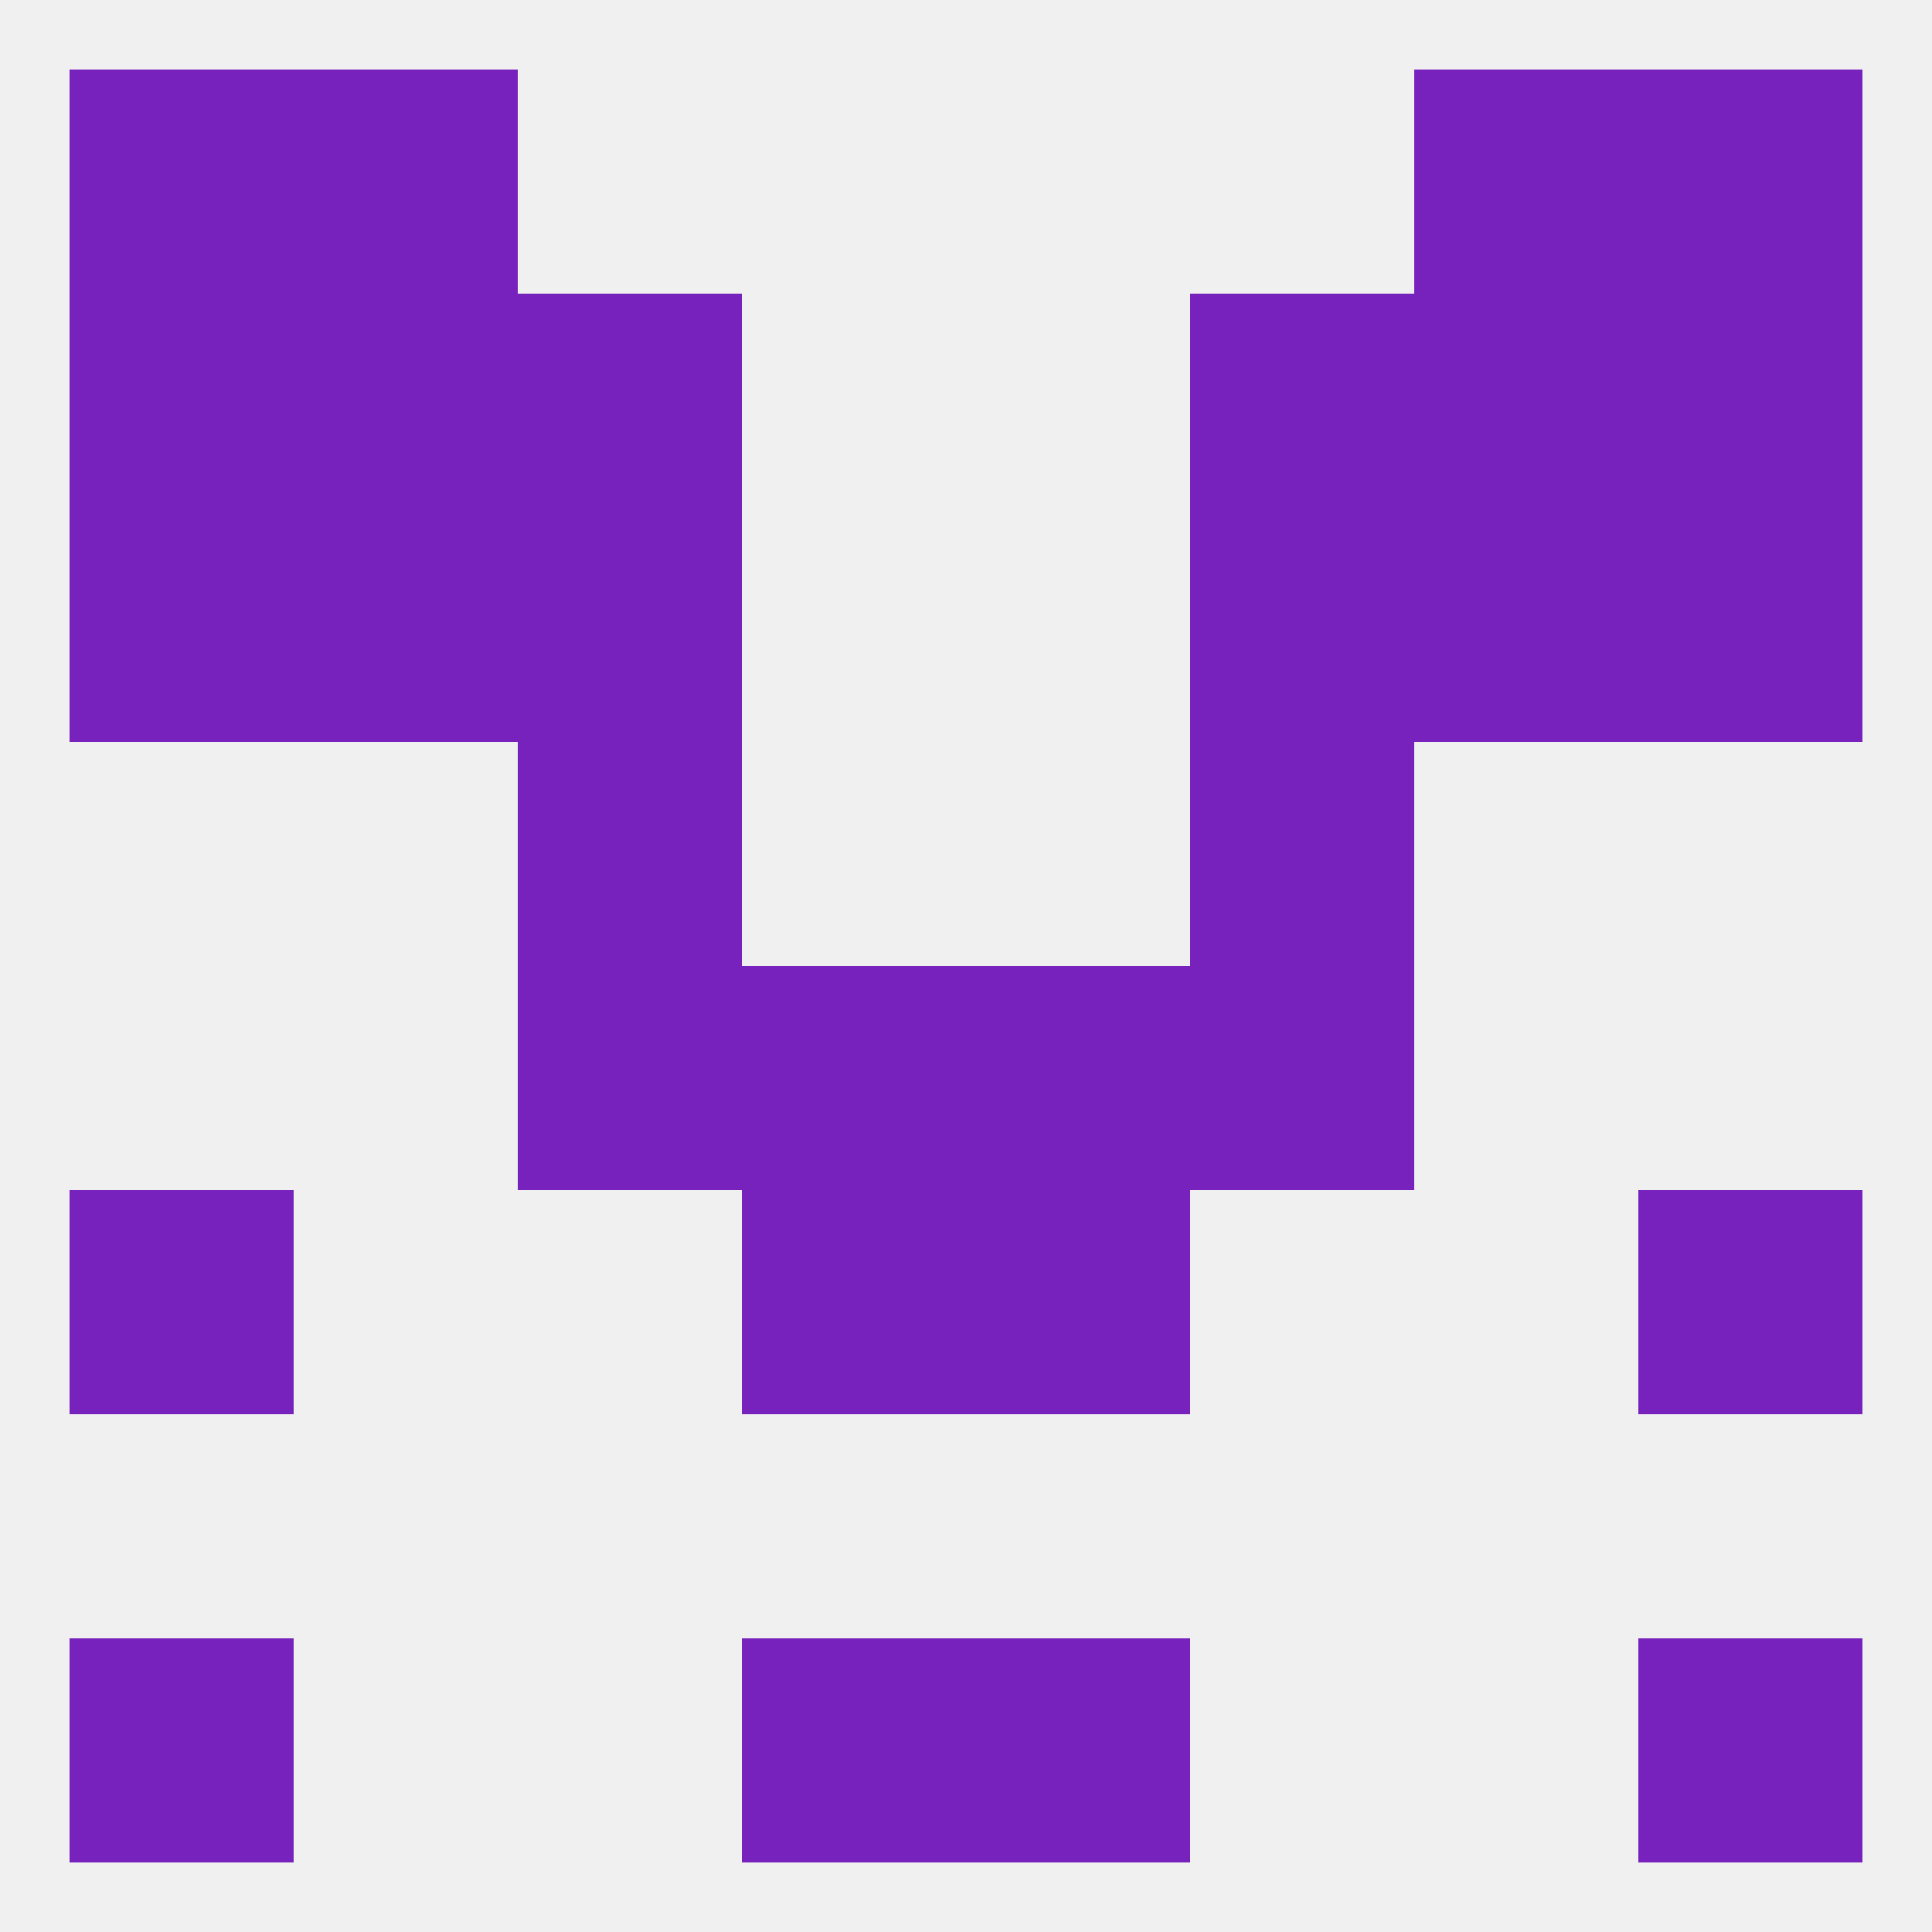 
<!--   <?xml version="1.0"?> -->
<svg version="1.1" baseprofile="full" xmlns="http://www.w3.org/2000/svg" xmlns:xlink="http://www.w3.org/1999/xlink" xmlns:ev="http://www.w3.org/2001/xml-events" width="250" height="250" viewBox="0 0 250 250" >
	<rect width="100%" height="100%" fill="rgba(240,240,240,255)"/>

	<rect x="67" y="96" width="29" height="29" fill="rgba(119,34,189,255)"/>
	<rect x="154" y="96" width="29" height="29" fill="rgba(119,34,189,255)"/>
	<rect x="154" y="67" width="29" height="29" fill="rgba(119,34,189,255)"/>
	<rect x="9" y="67" width="29" height="29" fill="rgba(119,34,189,255)"/>
	<rect x="212" y="67" width="29" height="29" fill="rgba(119,34,189,255)"/>
	<rect x="38" y="67" width="29" height="29" fill="rgba(119,34,189,255)"/>
	<rect x="183" y="67" width="29" height="29" fill="rgba(119,34,189,255)"/>
	<rect x="67" y="67" width="29" height="29" fill="rgba(119,34,189,255)"/>
	<rect x="38" y="38" width="29" height="29" fill="rgba(119,34,189,255)"/>
	<rect x="183" y="38" width="29" height="29" fill="rgba(119,34,189,255)"/>
	<rect x="9" y="38" width="29" height="29" fill="rgba(119,34,189,255)"/>
	<rect x="212" y="38" width="29" height="29" fill="rgba(119,34,189,255)"/>
	<rect x="67" y="38" width="29" height="29" fill="rgba(119,34,189,255)"/>
	<rect x="154" y="38" width="29" height="29" fill="rgba(119,34,189,255)"/>
	<rect x="212" y="9" width="29" height="29" fill="rgba(119,34,189,255)"/>
	<rect x="38" y="9" width="29" height="29" fill="rgba(119,34,189,255)"/>
	<rect x="183" y="9" width="29" height="29" fill="rgba(119,34,189,255)"/>
	<rect x="9" y="9" width="29" height="29" fill="rgba(119,34,189,255)"/>
	<rect x="9" y="212" width="29" height="29" fill="rgba(119,34,189,255)"/>
	<rect x="212" y="212" width="29" height="29" fill="rgba(119,34,189,255)"/>
	<rect x="96" y="212" width="29" height="29" fill="rgba(119,34,189,255)"/>
	<rect x="125" y="212" width="29" height="29" fill="rgba(119,34,189,255)"/>
	<rect x="212" y="154" width="29" height="29" fill="rgba(119,34,189,255)"/>
	<rect x="96" y="154" width="29" height="29" fill="rgba(119,34,189,255)"/>
	<rect x="125" y="154" width="29" height="29" fill="rgba(119,34,189,255)"/>
	<rect x="9" y="154" width="29" height="29" fill="rgba(119,34,189,255)"/>
	<rect x="96" y="125" width="29" height="29" fill="rgba(119,34,189,255)"/>
	<rect x="125" y="125" width="29" height="29" fill="rgba(119,34,189,255)"/>
	<rect x="67" y="125" width="29" height="29" fill="rgba(119,34,189,255)"/>
	<rect x="154" y="125" width="29" height="29" fill="rgba(119,34,189,255)"/>
</svg>